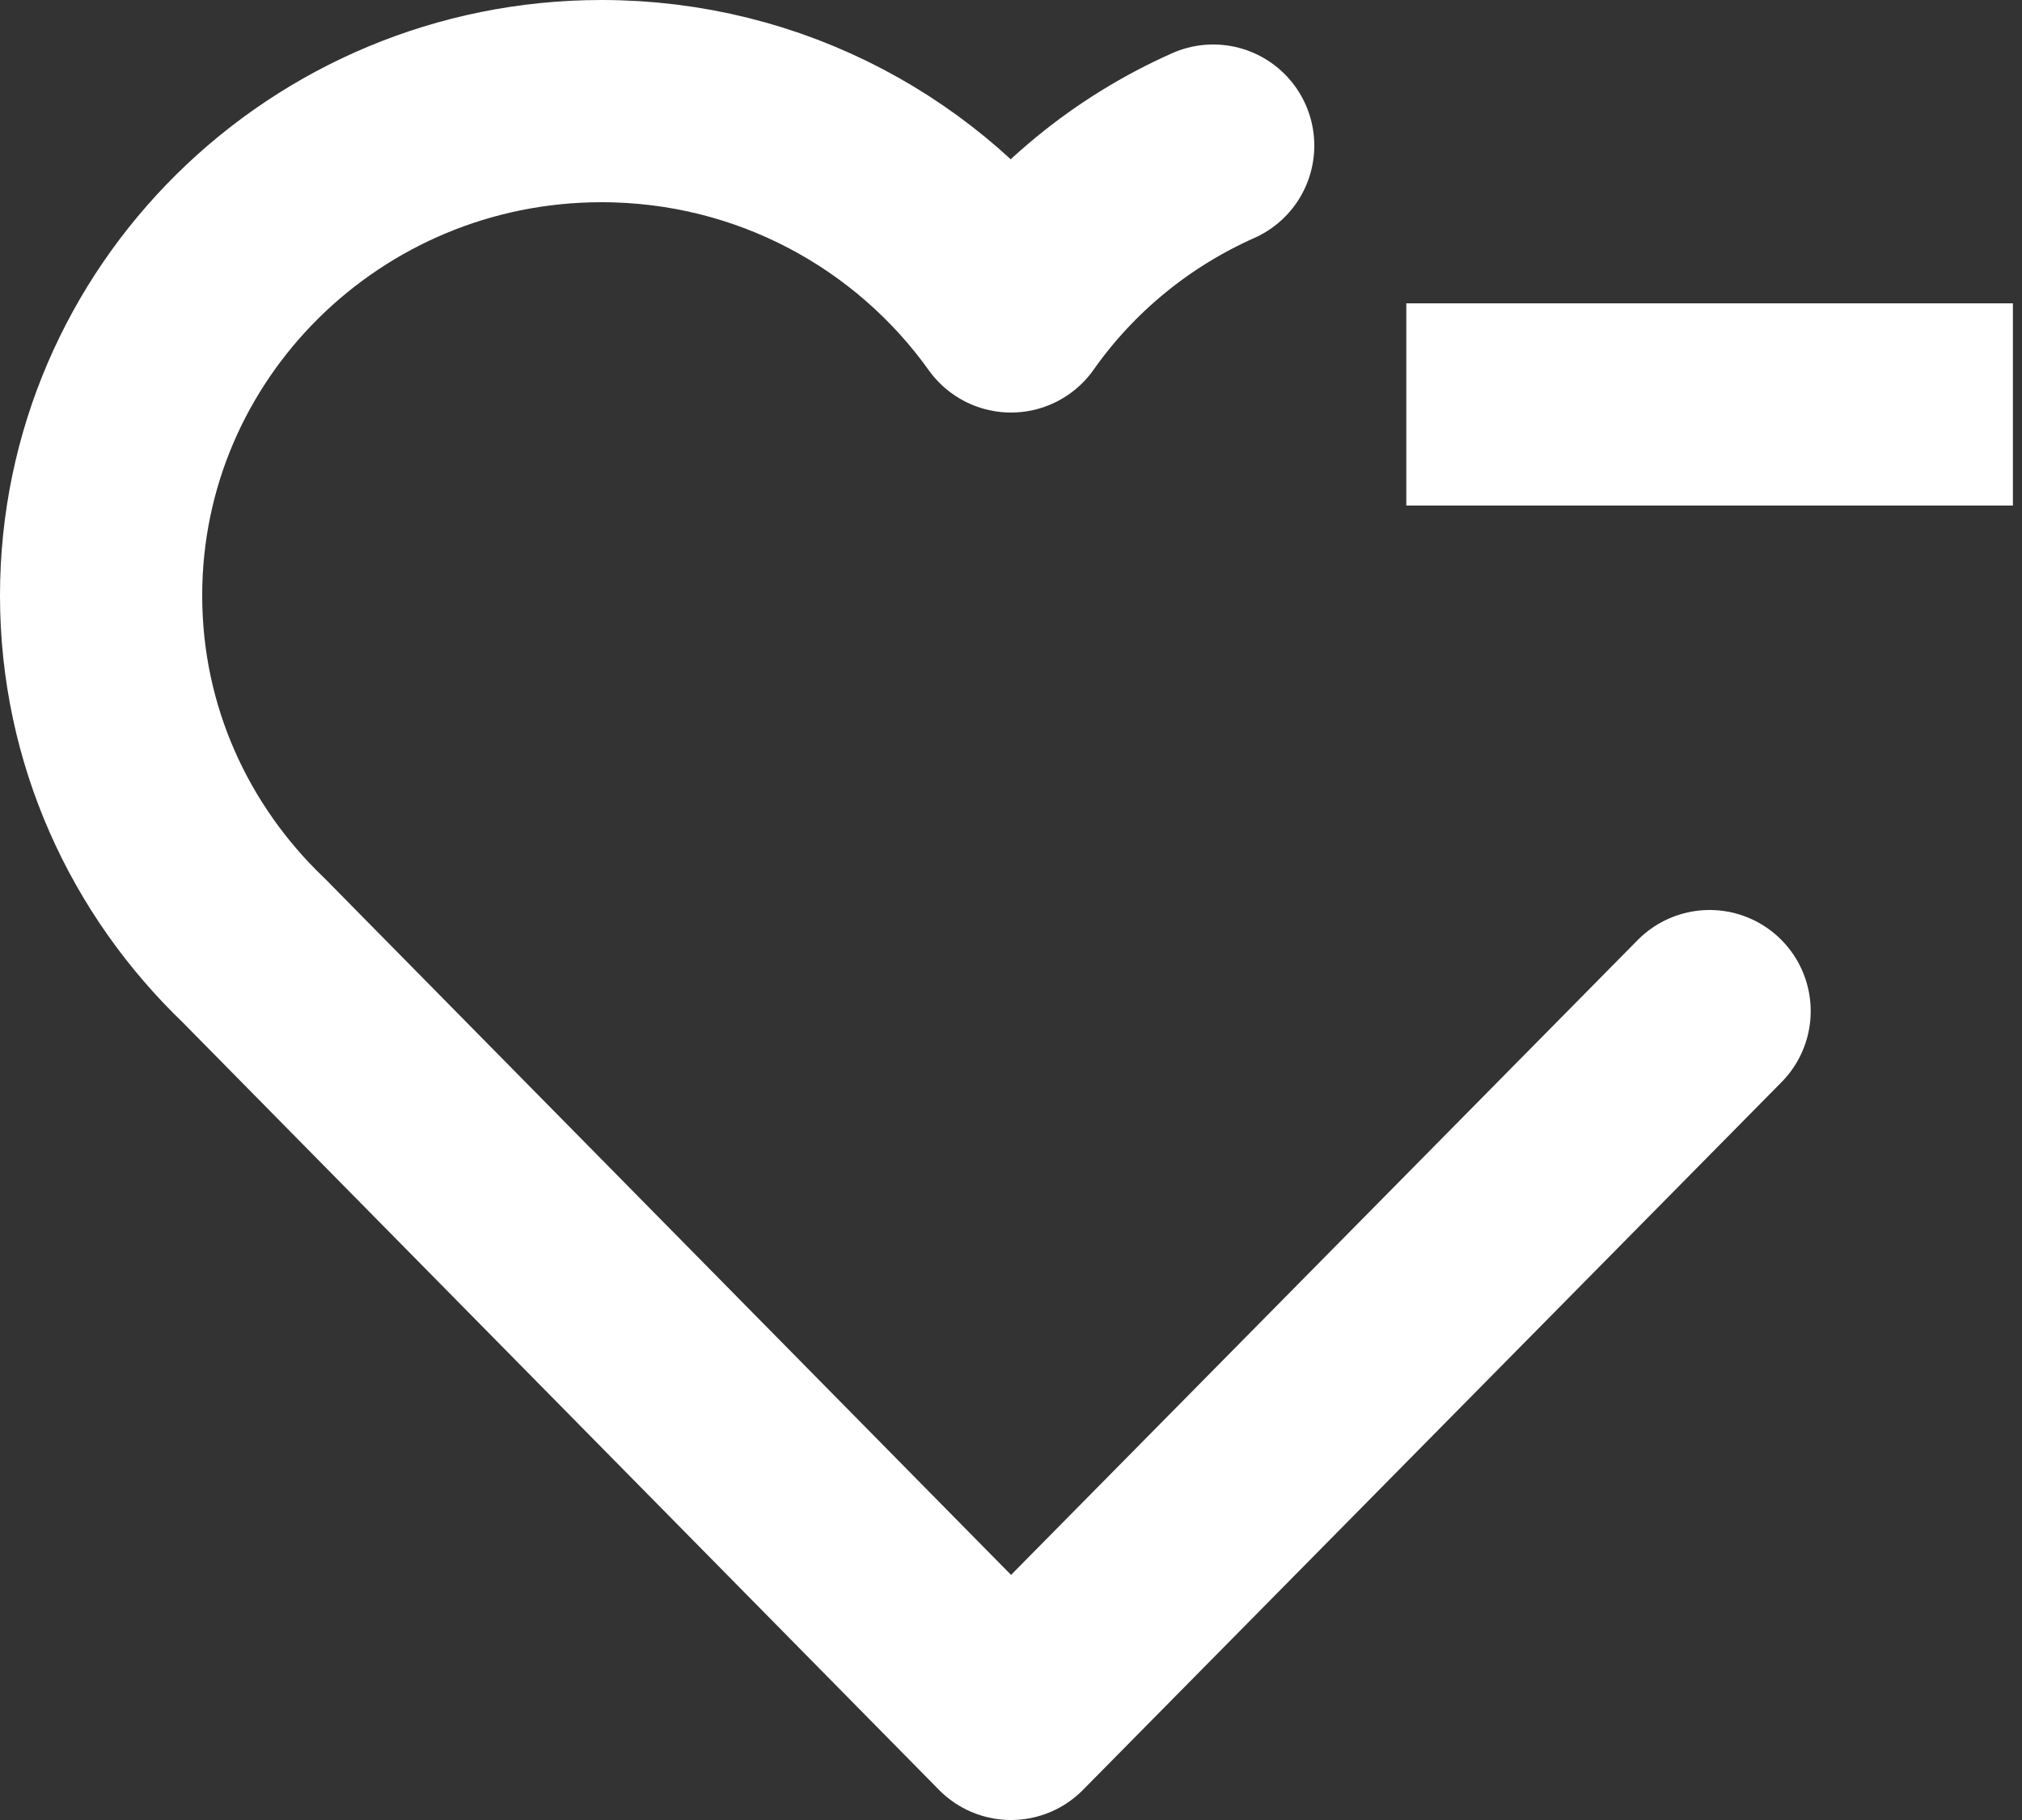 <svg xmlns="http://www.w3.org/2000/svg" fill="none" viewBox="0 0 20 18" height="18" width="20">
<rect x="0" y="0" width="20" height="18" fill="#333333" stroke="none"/>
<g clip-path="url(#clip0_184_207)">
<path stroke-linejoin="round" stroke-linecap="round" stroke-width="2" stroke="white" d="M12 1.44C11.19 1.8 10.5 2.37 10 3.08C9.1 1.82 7.62 1 5.95 1C3.22 1 1 3.19 1 5.89C1 7.27 1.58 8.51 2.51 9.4L10 17L16.91 10"></path>
<path stroke-width="2" stroke="white" d="M19.91 4H13.91"></path>
</g>
<defs>
<clipPath id="clip0_184_207">
<rect fill="white" height="18" width="19.91"></rect>
</clipPath>
</defs>
</svg>
